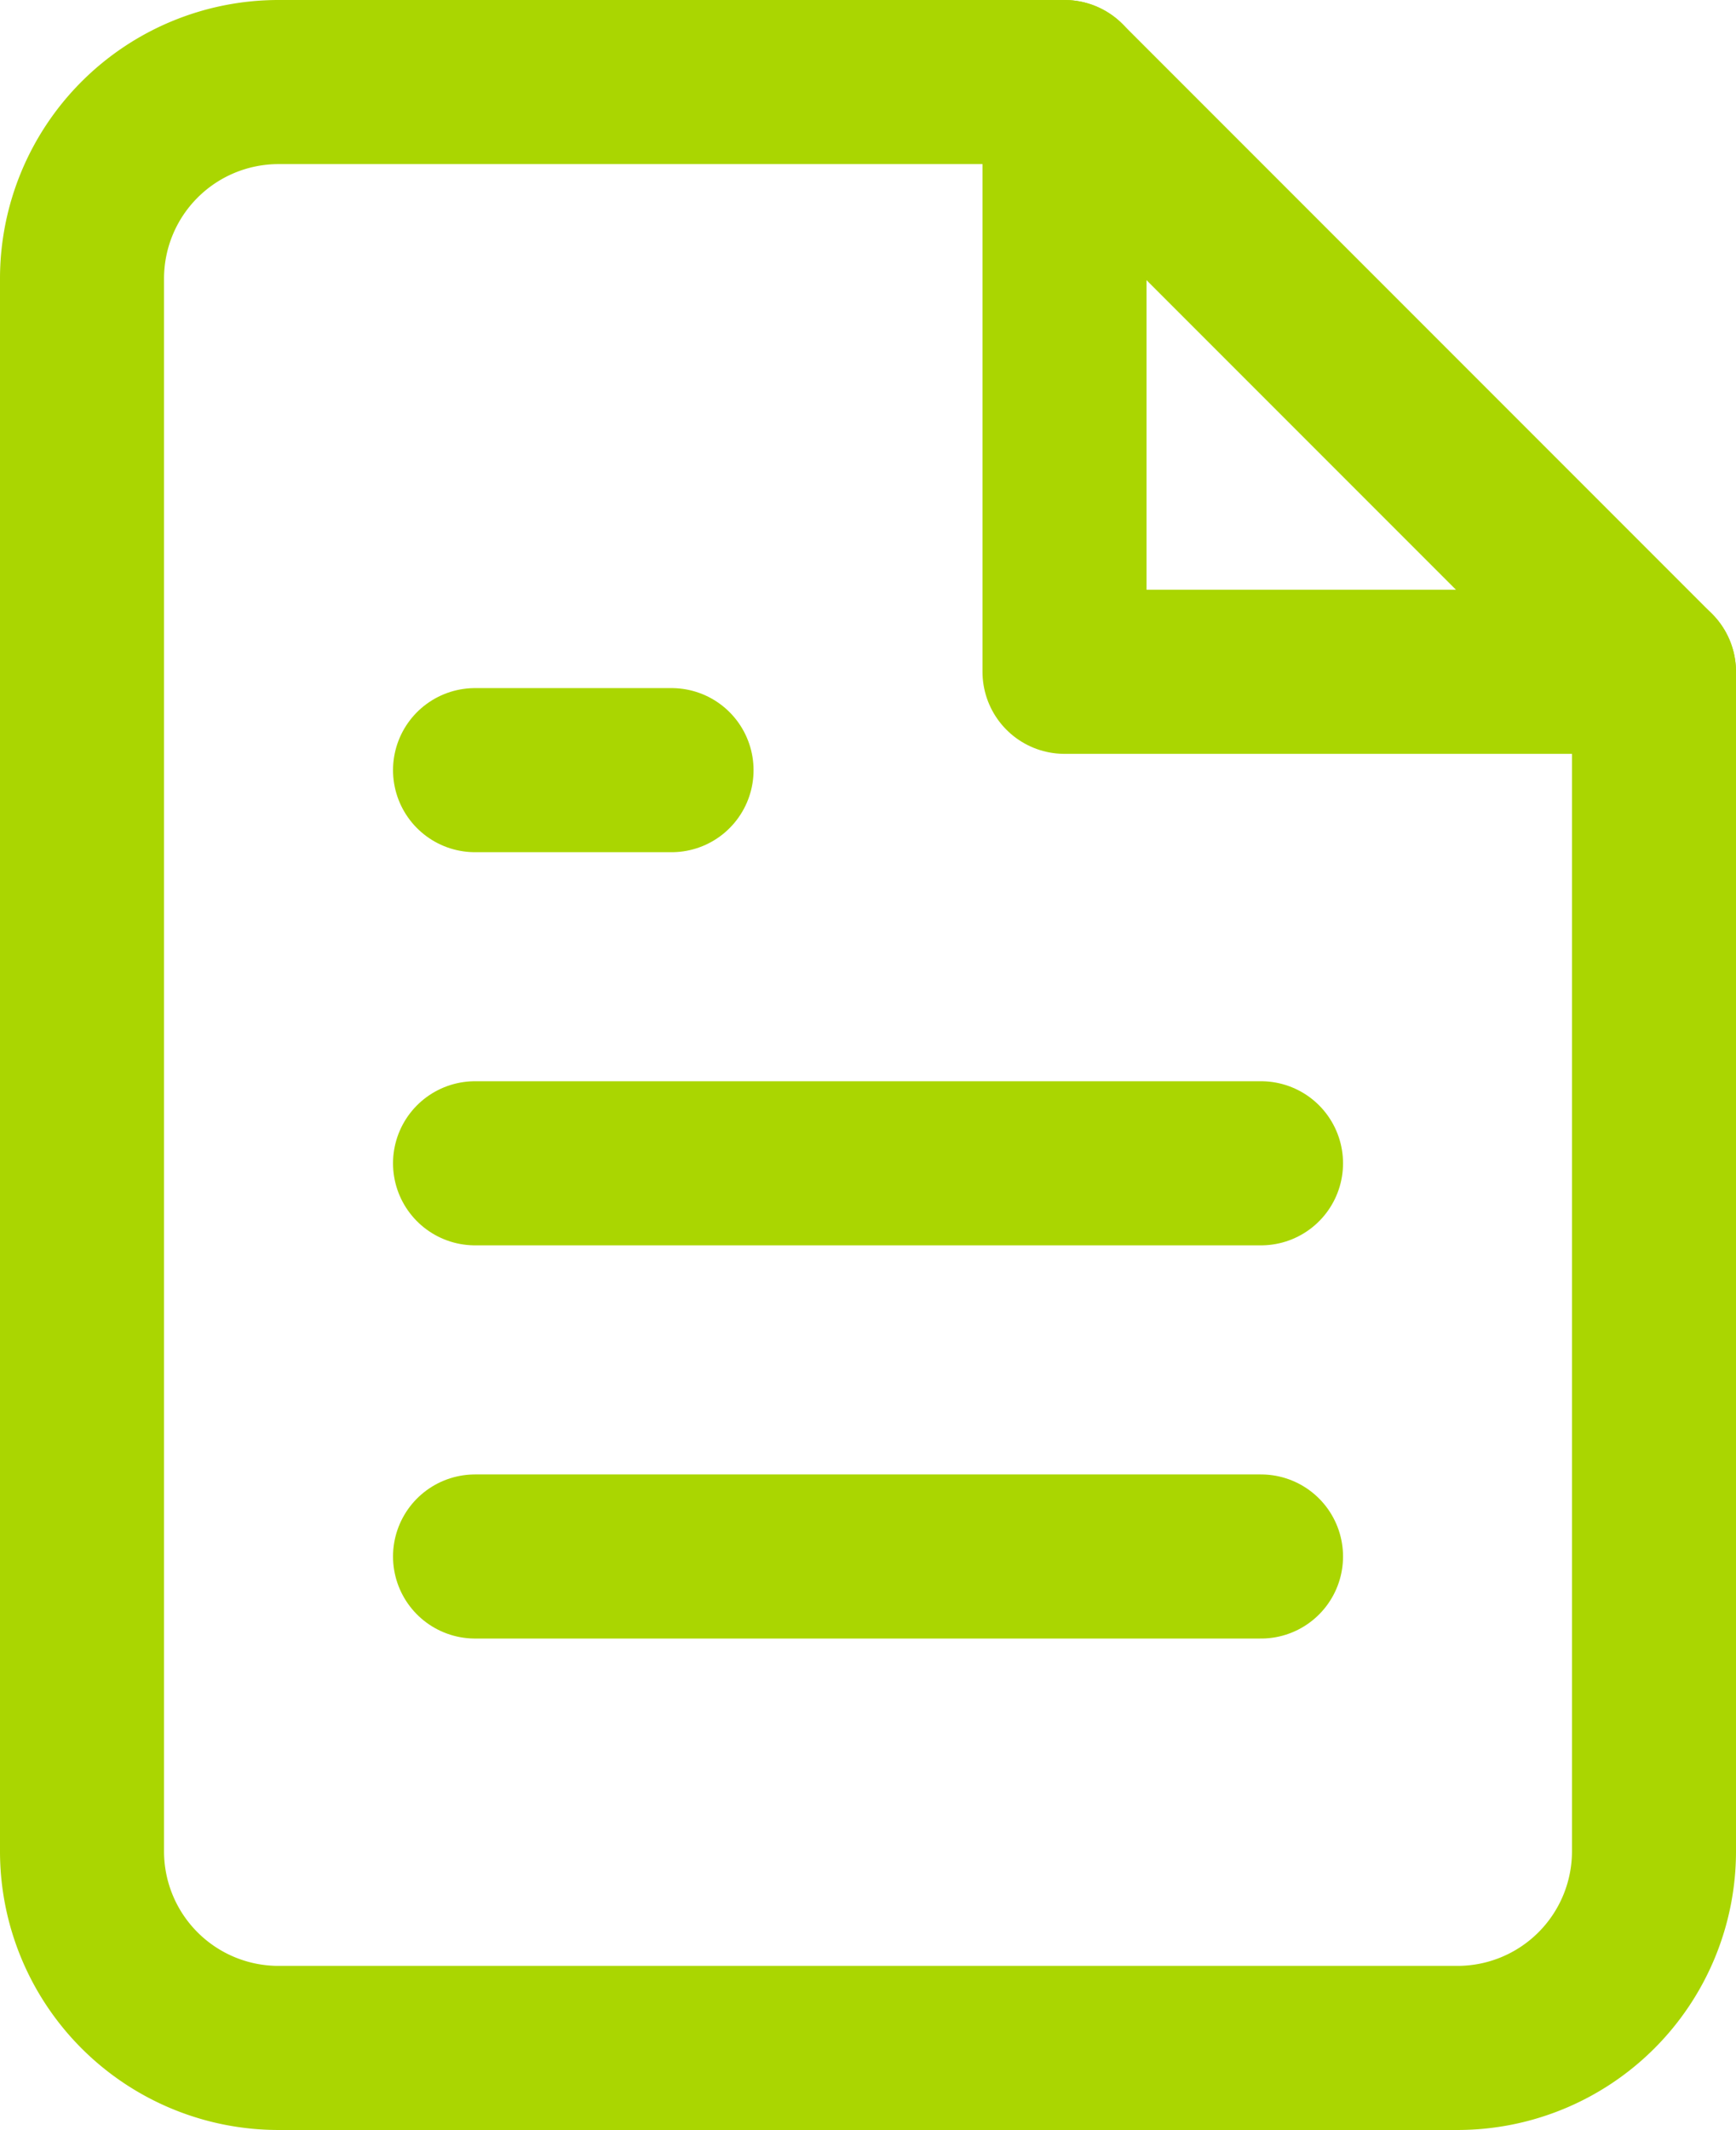 <svg xmlns="http://www.w3.org/2000/svg" width="31.75" height="38.938" viewBox="0 0 31.75 38.938">
  <g id="Groupe_73891" data-name="Groupe 73891" transform="translate(-949.75 -3418.523)">
    <path id="Tracé_37987" data-name="Tracé 37987" d="M21.969,2H7.594A3.594,3.594,0,0,0,4,5.594v28.75a3.594,3.594,0,0,0,3.594,3.594H29.156a3.594,3.594,0,0,0,3.594-3.594V12.781Z" transform="translate(947.25 3418.023)" fill="none" stroke="#aad601" stroke-linecap="round" stroke-linejoin="round" stroke-width="3"/>
    <line id="Ligne_445" data-name="Ligne 445" x1="14.375" transform="translate(958.438 3446.977)" fill="none" stroke="#aad601" stroke-linecap="round" stroke-linejoin="round" stroke-width="3"/>
    <line id="Ligne_444" data-name="Ligne 444" x1="14.375" transform="translate(958.438 3439.789)" fill="none" stroke="#aad601" stroke-linecap="round" stroke-linejoin="round" stroke-width="3"/>
    <path id="Tracé_37989" data-name="Tracé 37989" d="M11.594,9H8" transform="translate(950.438 3423.602)" fill="none" stroke="#aad601" stroke-linecap="round" stroke-linejoin="round" stroke-width="3"/>
    <path id="Tracé_37988" data-name="Tracé 37988" d="M14,2V12.781H24.781" transform="translate(955.219 3418.023)" fill="none" stroke="#aad601" stroke-linecap="round" stroke-linejoin="round" stroke-width="3"/>
  </g>
</svg>
